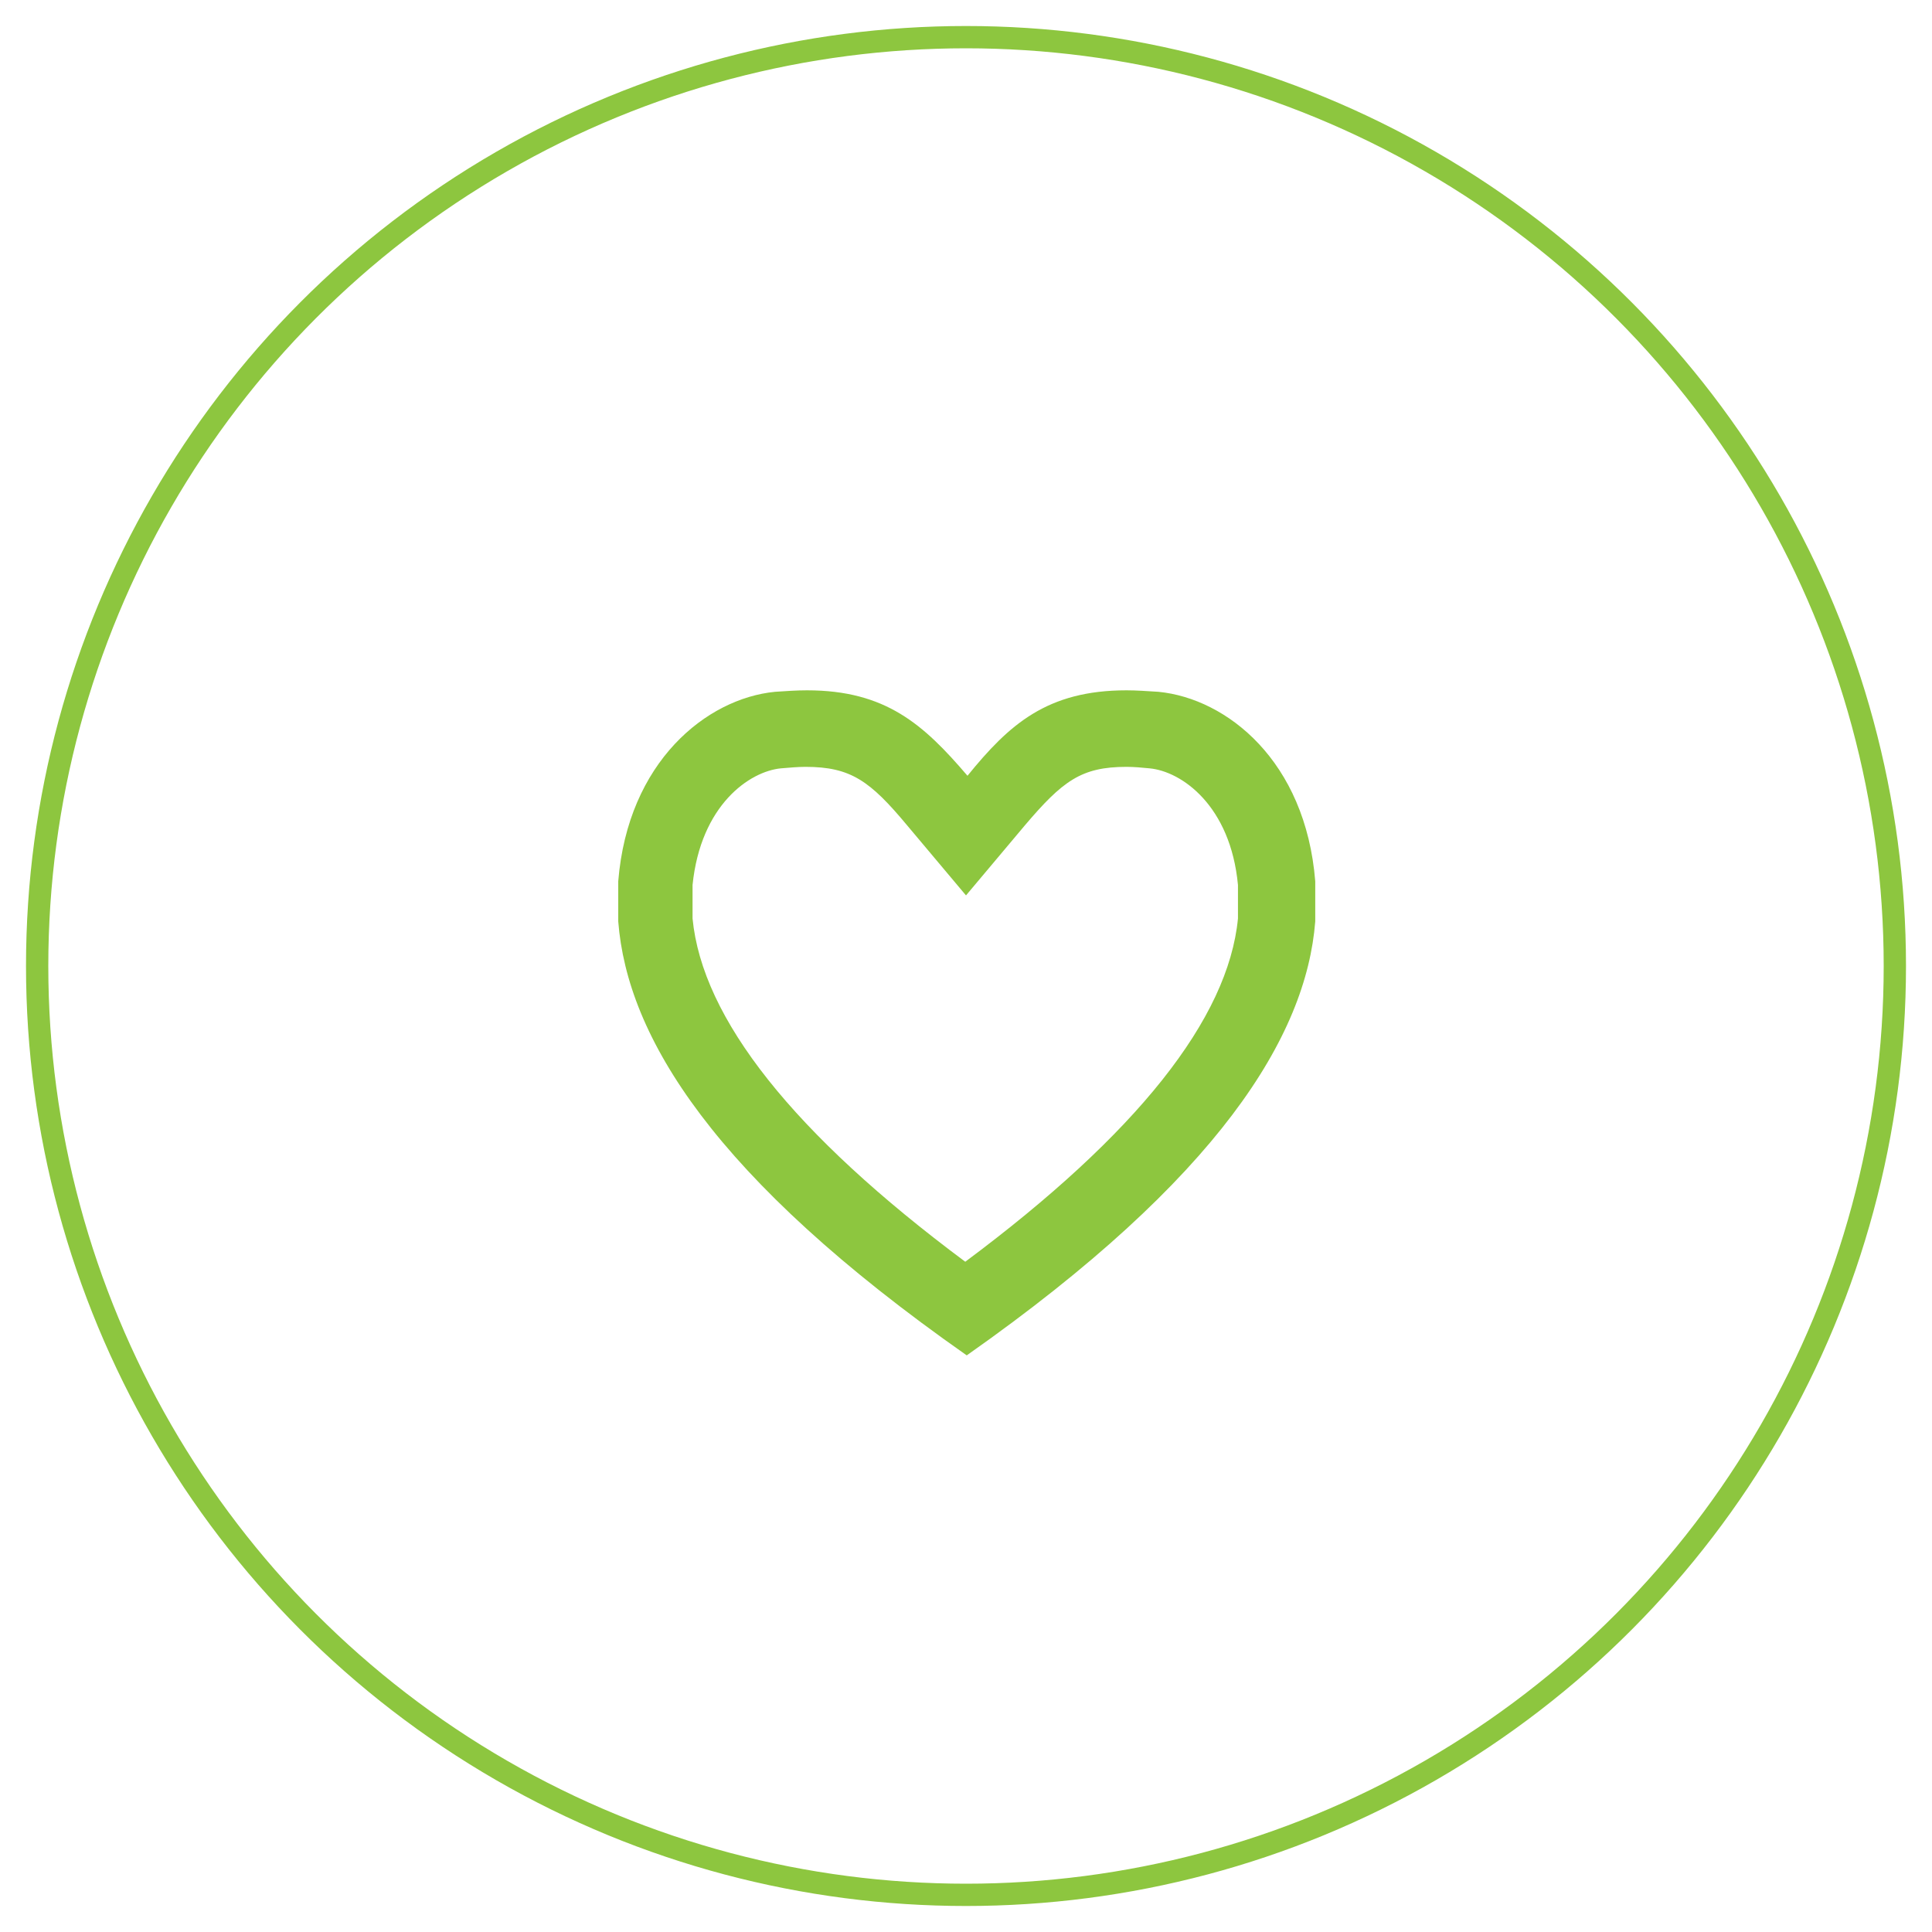 <?xml version="1.0" encoding="utf-8"?>
<!-- Generator: Adobe Illustrator 22.0.1, SVG Export Plug-In . SVG Version: 6.00 Build 0)  -->
<svg version="1.1" id="Layer_1" xmlns="http://www.w3.org/2000/svg" xmlns:xlink="http://www.w3.org/1999/xlink" x="0px" y="0px"
	 viewBox="0 0 260 260" style="enable-background:new 0 0 260 260;" xml:space="preserve">
<style type="text/css">
	.st0{fill:none;stroke:#8DC63F;stroke-width:3;stroke-miterlimit:10;}
	.st1{fill:#8DC63F;}
</style>
<circle class="st0" cx="130" cy="130" r="125"/>
<path class="st1" d="M151.6,92.9c1.3,0,2.7,0.1,4.3,0.2c9.2,0.9,19.8,9.3,21.1,25.5v5.4c-1.2,15.4-12.9,34.5-46.9,58.4
	c-34.1-23.9-45.7-42.9-46.9-58.4v-5.4c1.3-16.1,11.9-24.6,21.1-25.5c1.5-0.1,2.9-0.2,4.3-0.2c10.6,0,15.7,4.6,21.6,11.5
	C135.8,97.5,140.9,92.9,151.6,92.9 M151.6,103.2c-6.1,0-8.6,1.9-13.7,7.9l-7.9,9.4l-7.9-9.4c-5-6-7.6-7.9-13.7-7.9
	c-1,0-2.1,0.1-3.3,0.2c-4.2,0.4-10.8,4.9-11.9,15.7v4.5c1.3,13.5,13.6,29,36.7,46.2c23.1-17.2,35.4-32.7,36.7-46.2v-4.5
	c-1-10.7-7.6-15.3-11.9-15.7h0C153.7,103.3,152.6,103.2,151.6,103.2L151.6,103.2z"/>
</svg>
